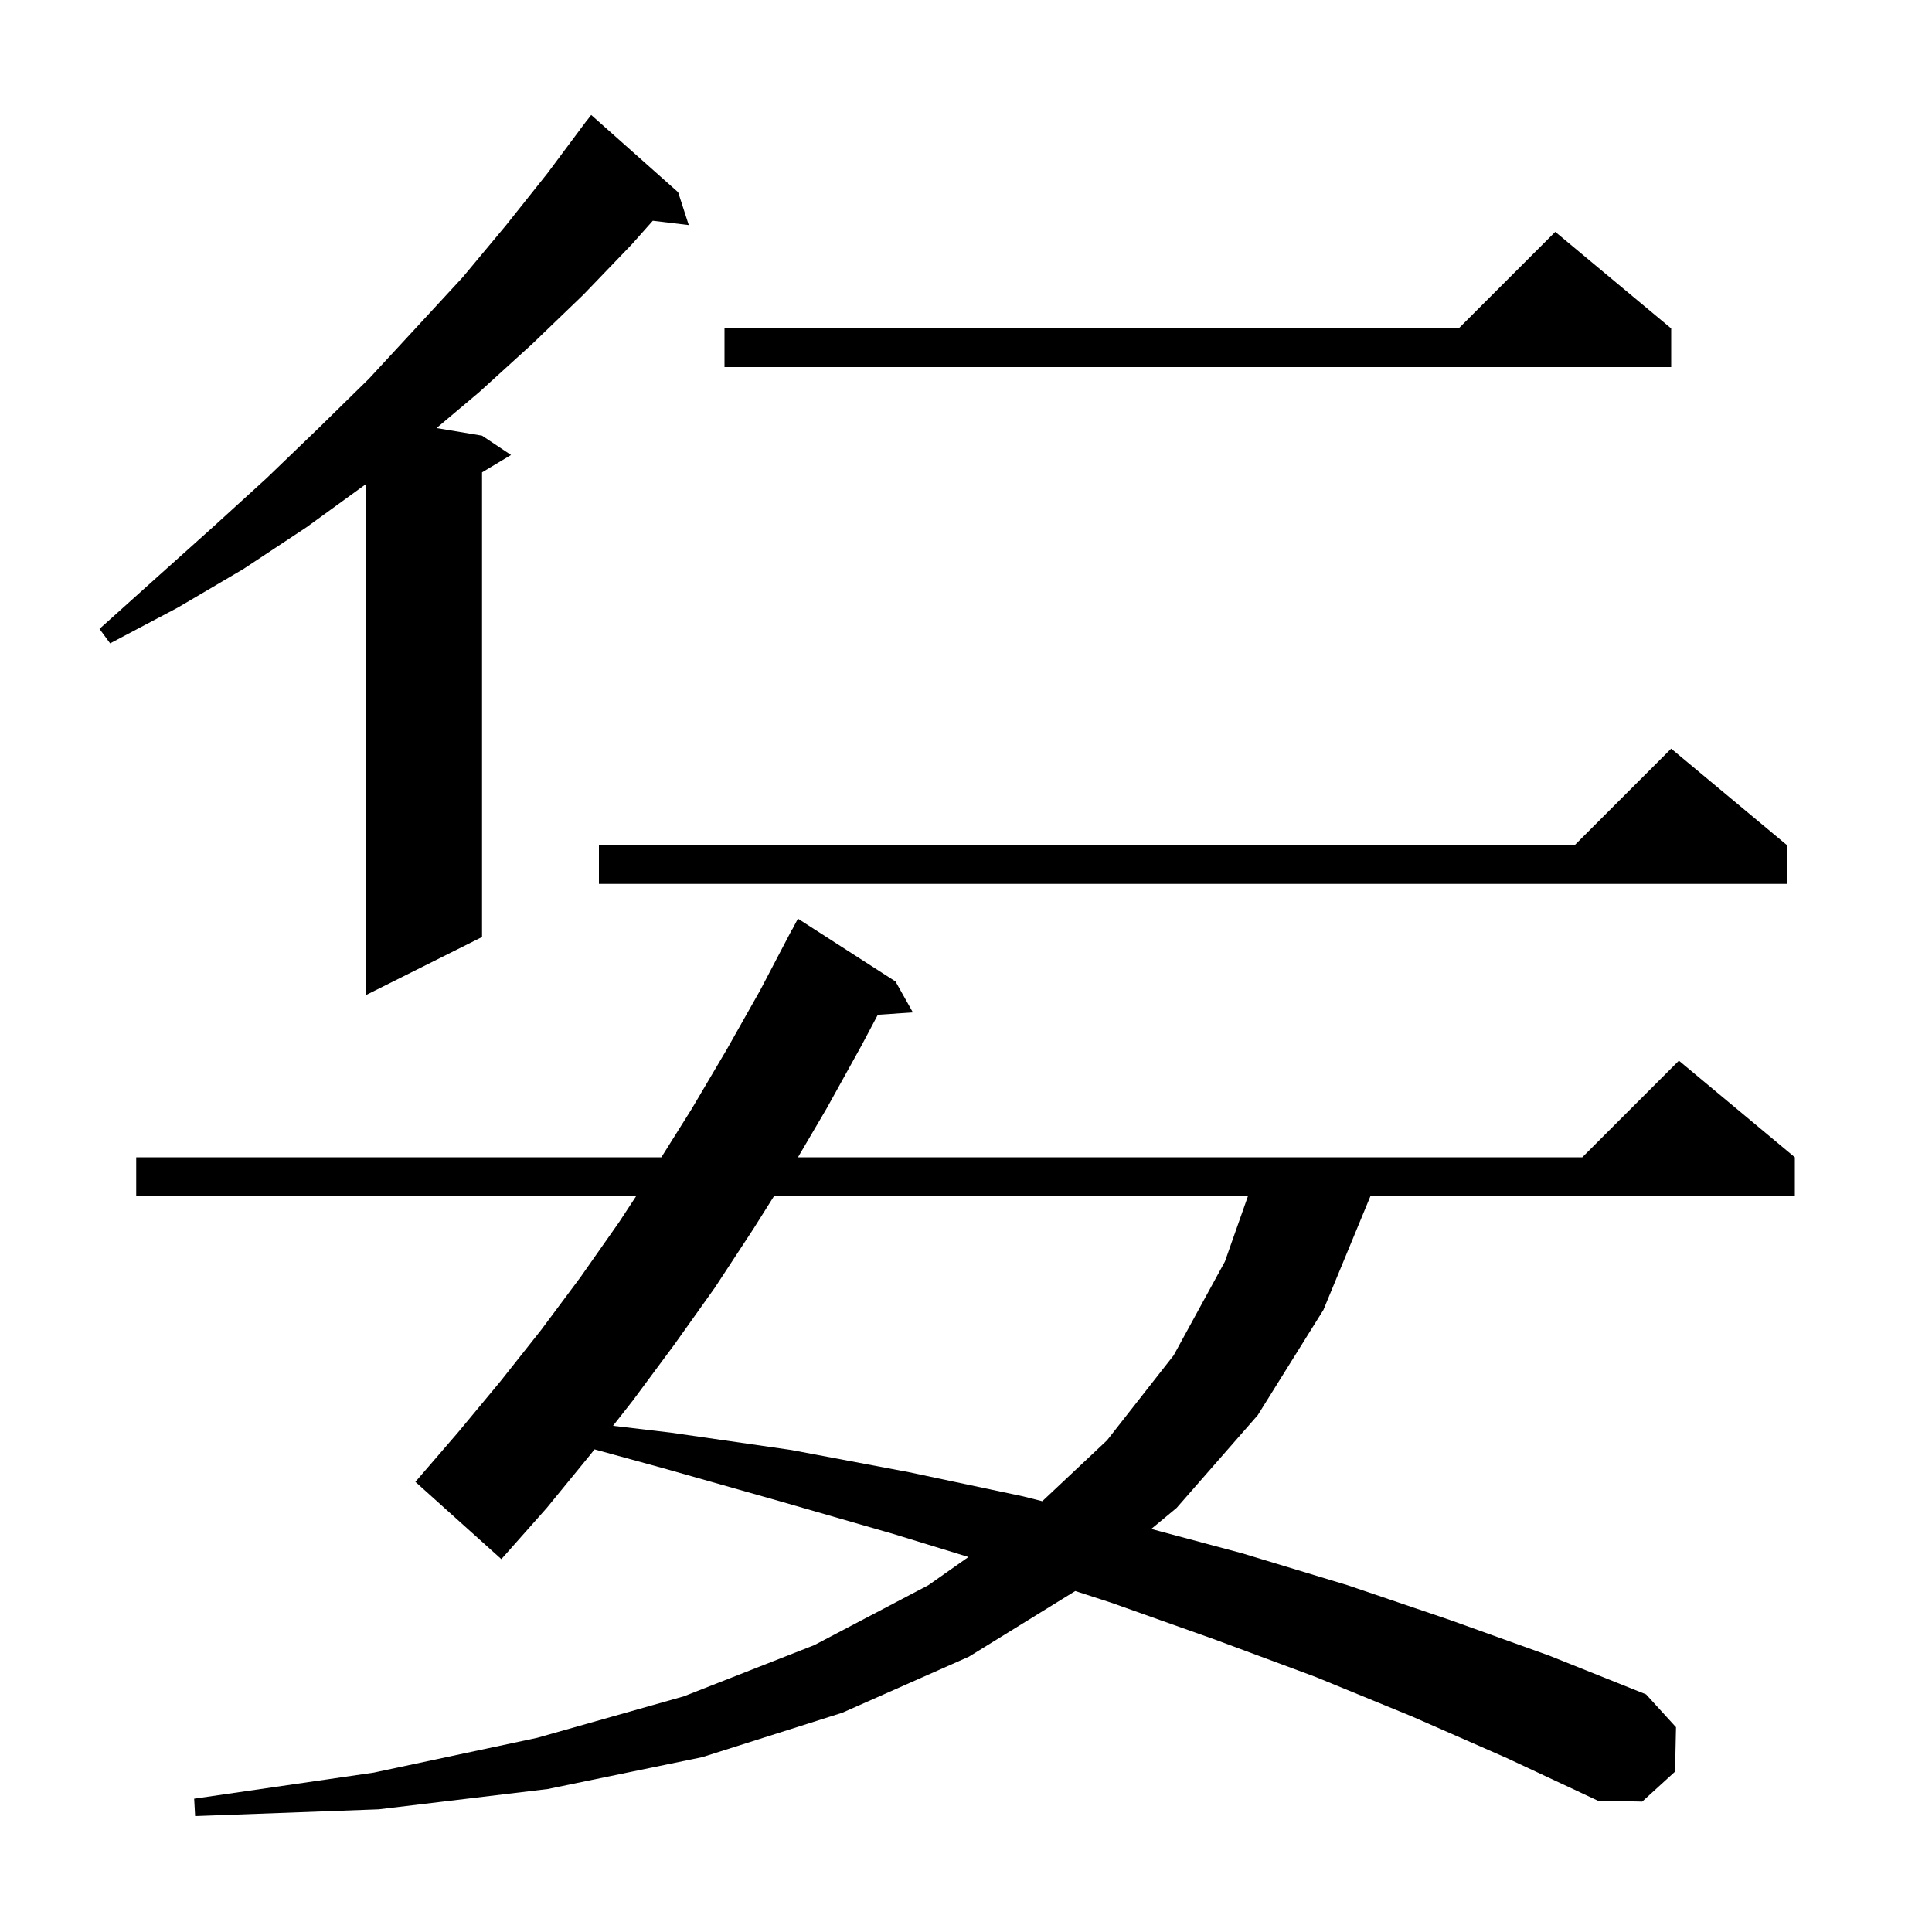 <svg xmlns="http://www.w3.org/2000/svg" xmlns:xlink="http://www.w3.org/1999/xlink" version="1.1" baseProfile="full" viewBox="0 0 200 200" width="200" height="200"><g fill="currentColor"><path d="M 146.2 177.7 L 136.2 173.6 L 125.7 169.7 L 115.0 165.9 L 111.309 164.703 L 100.3 171.5 L 87.2 177.3 L 72.7 181.9 L 56.7 185.2 L 39.2 187.3 L 20.2 188.0 L 20.1 186.2 L 38.7 183.5 L 55.6 179.9 L 70.8 175.6 L 84.3 170.3 L 96.1 164.1 L 100.253 161.18 L 92.5 158.8 L 80.7 155.4 L 68.7 152.0 L 61.542 150.037 L 61.1 150.6 L 56.6 156.1 L 51.9 161.4 L 43.0 153.4 L 47.4 148.3 L 51.8 143.0 L 56.0 137.7 L 60.1 132.2 L 64.1 126.5 L 65.869 123.8 L 14.1 123.8 L 14.1 119.8 L 68.464 119.8 L 71.6 114.8 L 75.2 108.7 L 78.7 102.5 L 82.0 96.2 L 82.017 96.208 L 82.6 95.1 L 92.7 101.6 L 94.5 104.8 L 90.87 105.05 L 89.2 108.2 L 85.6 114.7 L 82.605 119.8 L 163.8 119.8 L 173.8 109.8 L 185.8 119.8 L 185.8 123.8 L 141.876 123.8 L 137.0 135.6 L 130.2 146.5 L 121.8 156.1 L 119.178 158.276 L 128.6 160.8 L 139.5 164.1 L 150.1 167.7 L 160.4 171.4 L 170.4 175.4 L 173.5 178.8 L 173.4 183.4 L 170.0 186.5 L 165.4 186.4 L 156.0 182.0 Z M 80.139 123.8 L 78.0 127.2 L 74.0 133.3 L 69.8 139.2 L 65.5 145.0 L 63.459 147.598 L 69.4 148.3 L 81.9 150.1 L 94.1 152.4 L 105.9 154.9 L 107.897 155.404 L 114.6 149.1 L 121.5 140.3 L 126.8 130.6 L 129.195 123.8 Z M 70.2 19.9 L 71.3 23.3 L 67.577 22.851 L 65.4 25.3 L 60.4 30.5 L 55.1 35.6 L 49.6 40.6 L 45.189 44.315 L 49.9 45.1 L 52.9 47.1 L 49.9 48.9 L 49.9 97.0 L 37.9 103.0 L 37.9 50.1 L 31.7 54.6 L 25.2 58.9 L 18.4 62.9 L 11.4 66.6 L 10.3 65.1 L 16.2 59.8 L 22.0 54.6 L 27.6 49.5 L 33.0 44.3 L 38.2 39.2 L 43.1 33.9 L 47.9 28.7 L 52.4 23.3 L 56.7 17.9 L 60.202 13.202 L 60.2 13.2 L 60.318 13.047 L 60.8 12.4 L 60.81 12.408 L 61.2 11.9 Z M 185.0 87.5 L 185.0 91.5 L 62.0 91.5 L 62.0 87.5 L 163.0 87.5 L 173.0 77.5 Z M 173.0 34.0 L 173.0 38.0 L 75.0 38.0 L 75.0 34.0 L 151.0 34.0 L 161.0 24.0 Z "/></g></svg>